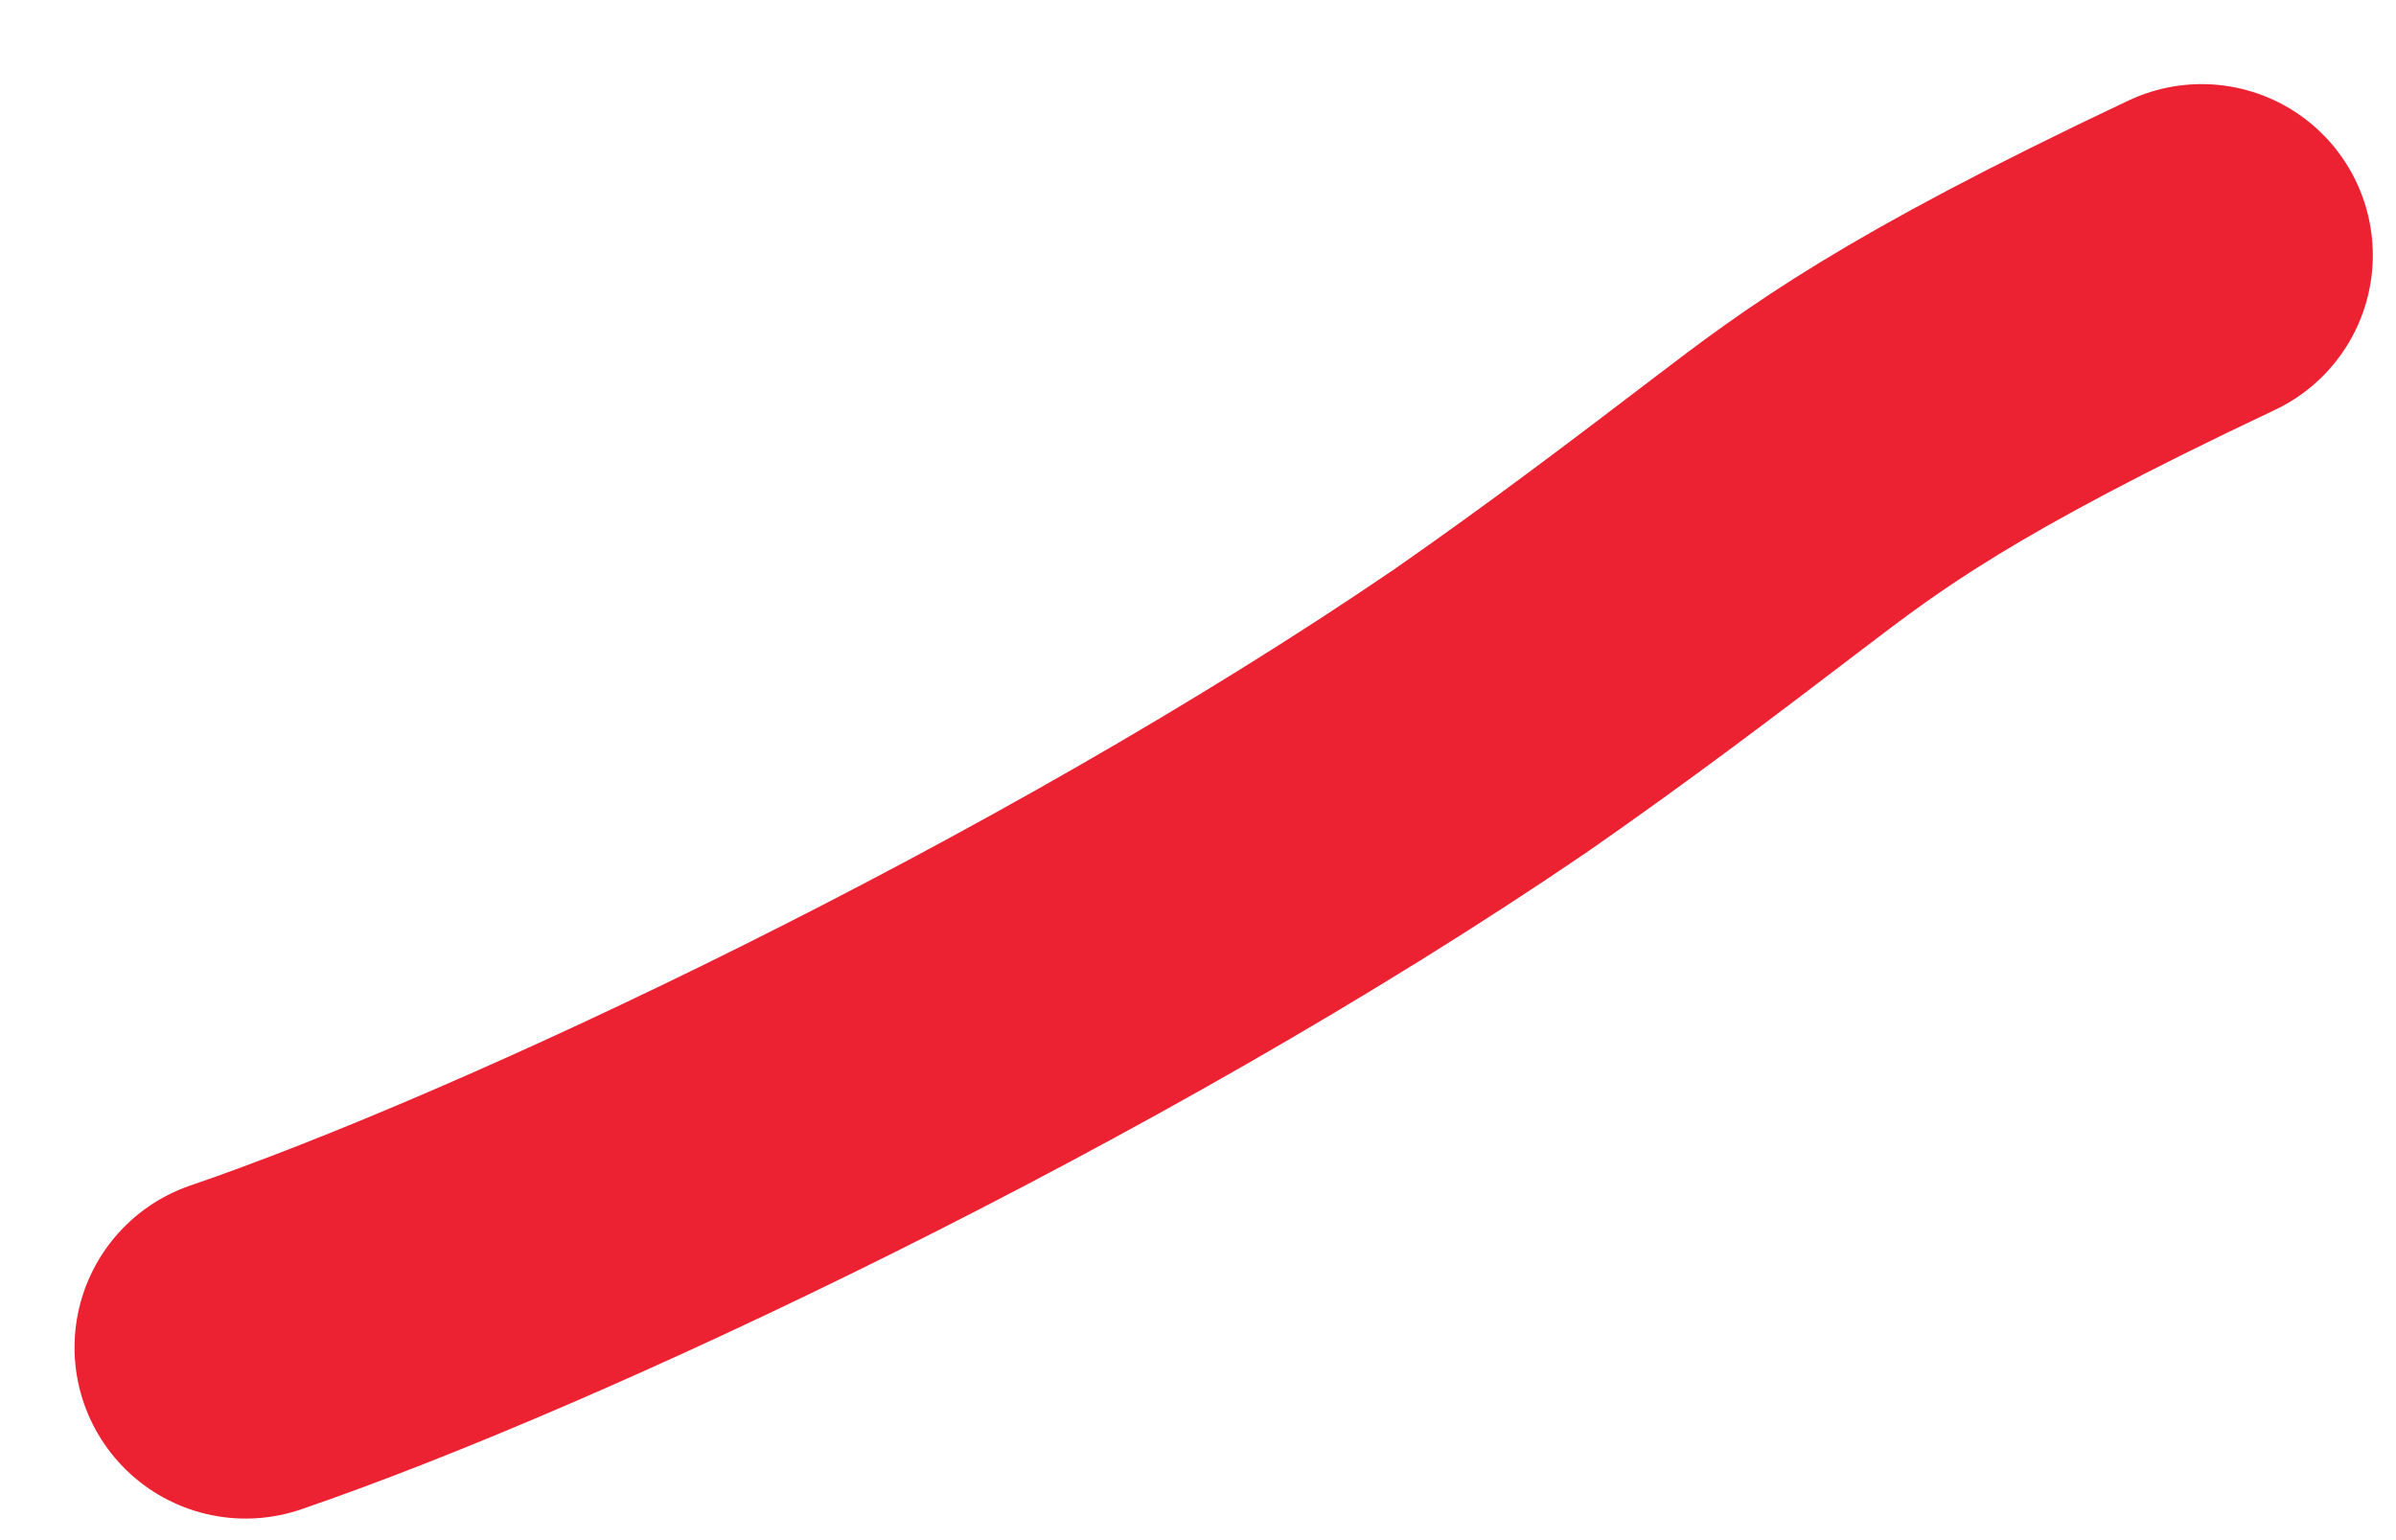 <?xml version="1.0" encoding="UTF-8"?> <svg xmlns="http://www.w3.org/2000/svg" width="28" height="18" viewBox="0 0 28 18" fill="none"><path d="M2.871 15.748C6.172 14.619 12.569 11.615 17.421 8.305C18.595 7.488 19.567 6.748 20.554 5.996C21.54 5.244 22.512 4.503 25.729 2.983" stroke="#EC2232" stroke-width="4" stroke-linecap="round"></path></svg> 
